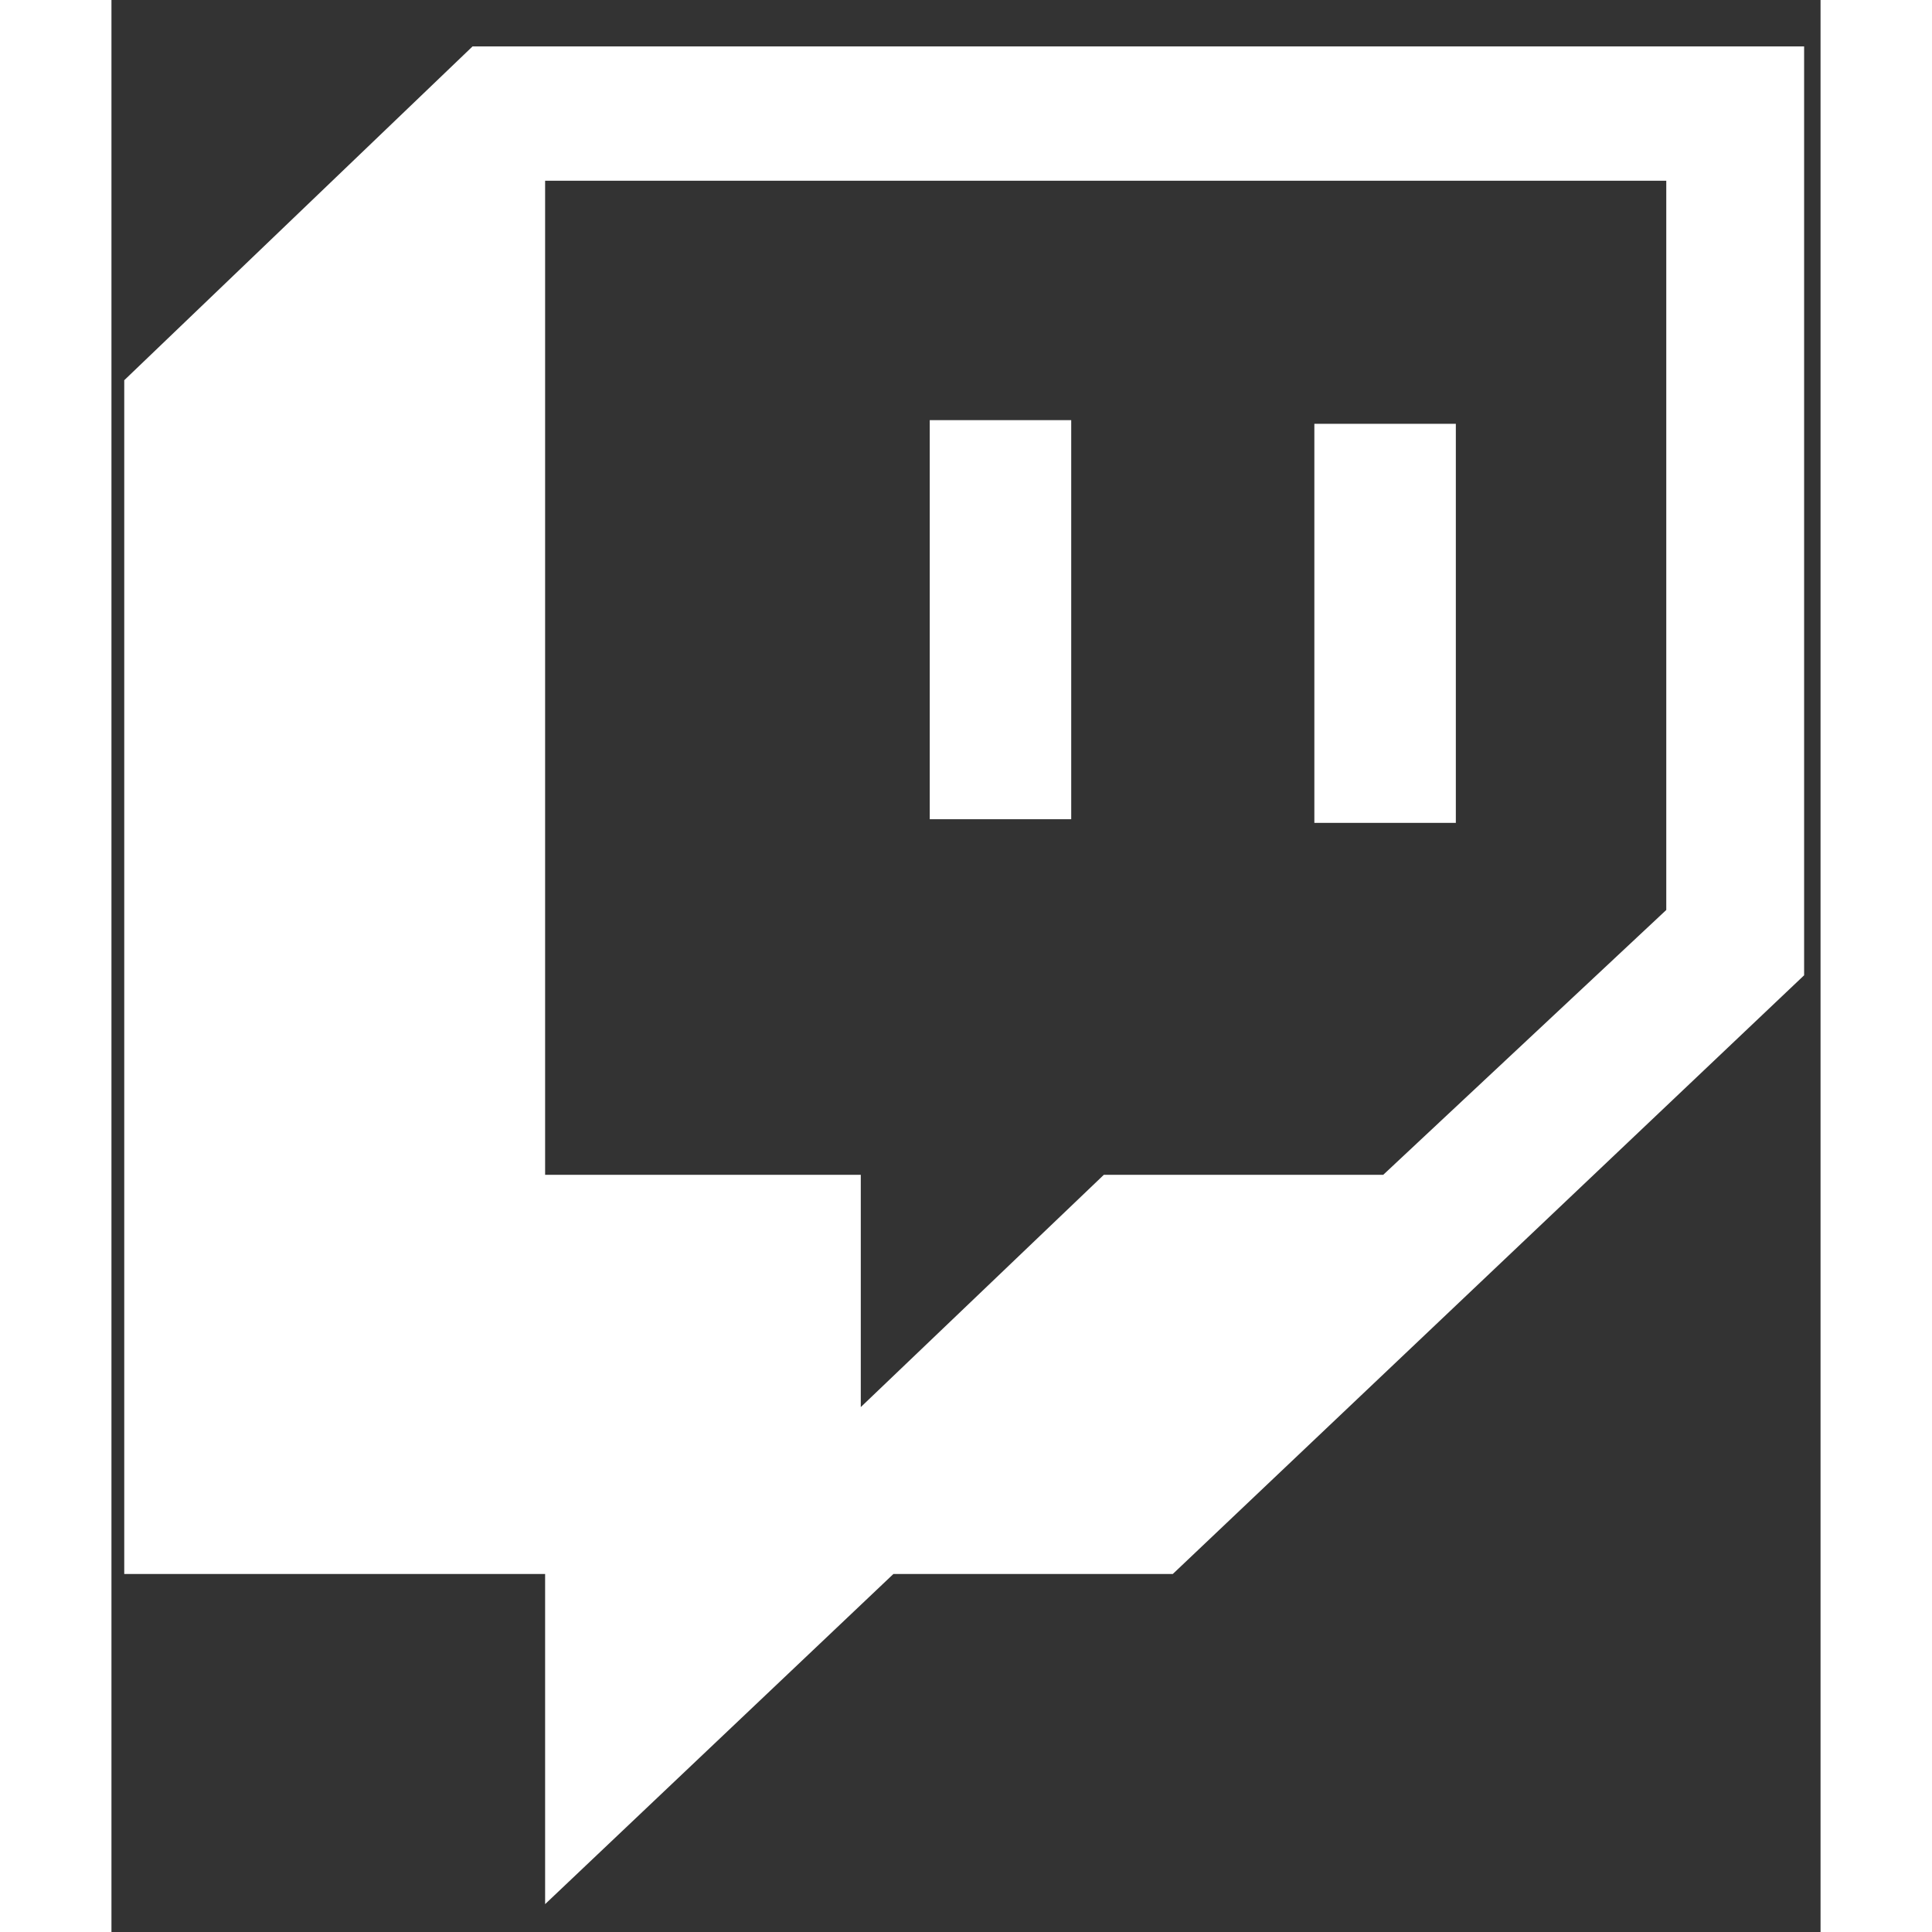 <svg width="20" height="20" viewBox="0 0 23 26" fill="#FFFFFF" xmlns="http://www.w3.org/2000/svg">
<rect x="0" y="0" width="23" height="26" fill="#333333" stroke="none"/>
<path d="M18.092 5.703H16.188V11.074H18.092V5.703ZM12.916 5.654H11.012V11.025H12.916V5.654ZM4.859 0.625L0.172 5.117V21.182H5.836V25.625L10.523 21.182H14.283L22.779 13.125V0.625H4.859ZM20.924 12.246L17.115 15.81H13.355L10.084 18.936V15.81H5.836V2.432H20.924V12.246Z"/>
</svg>
